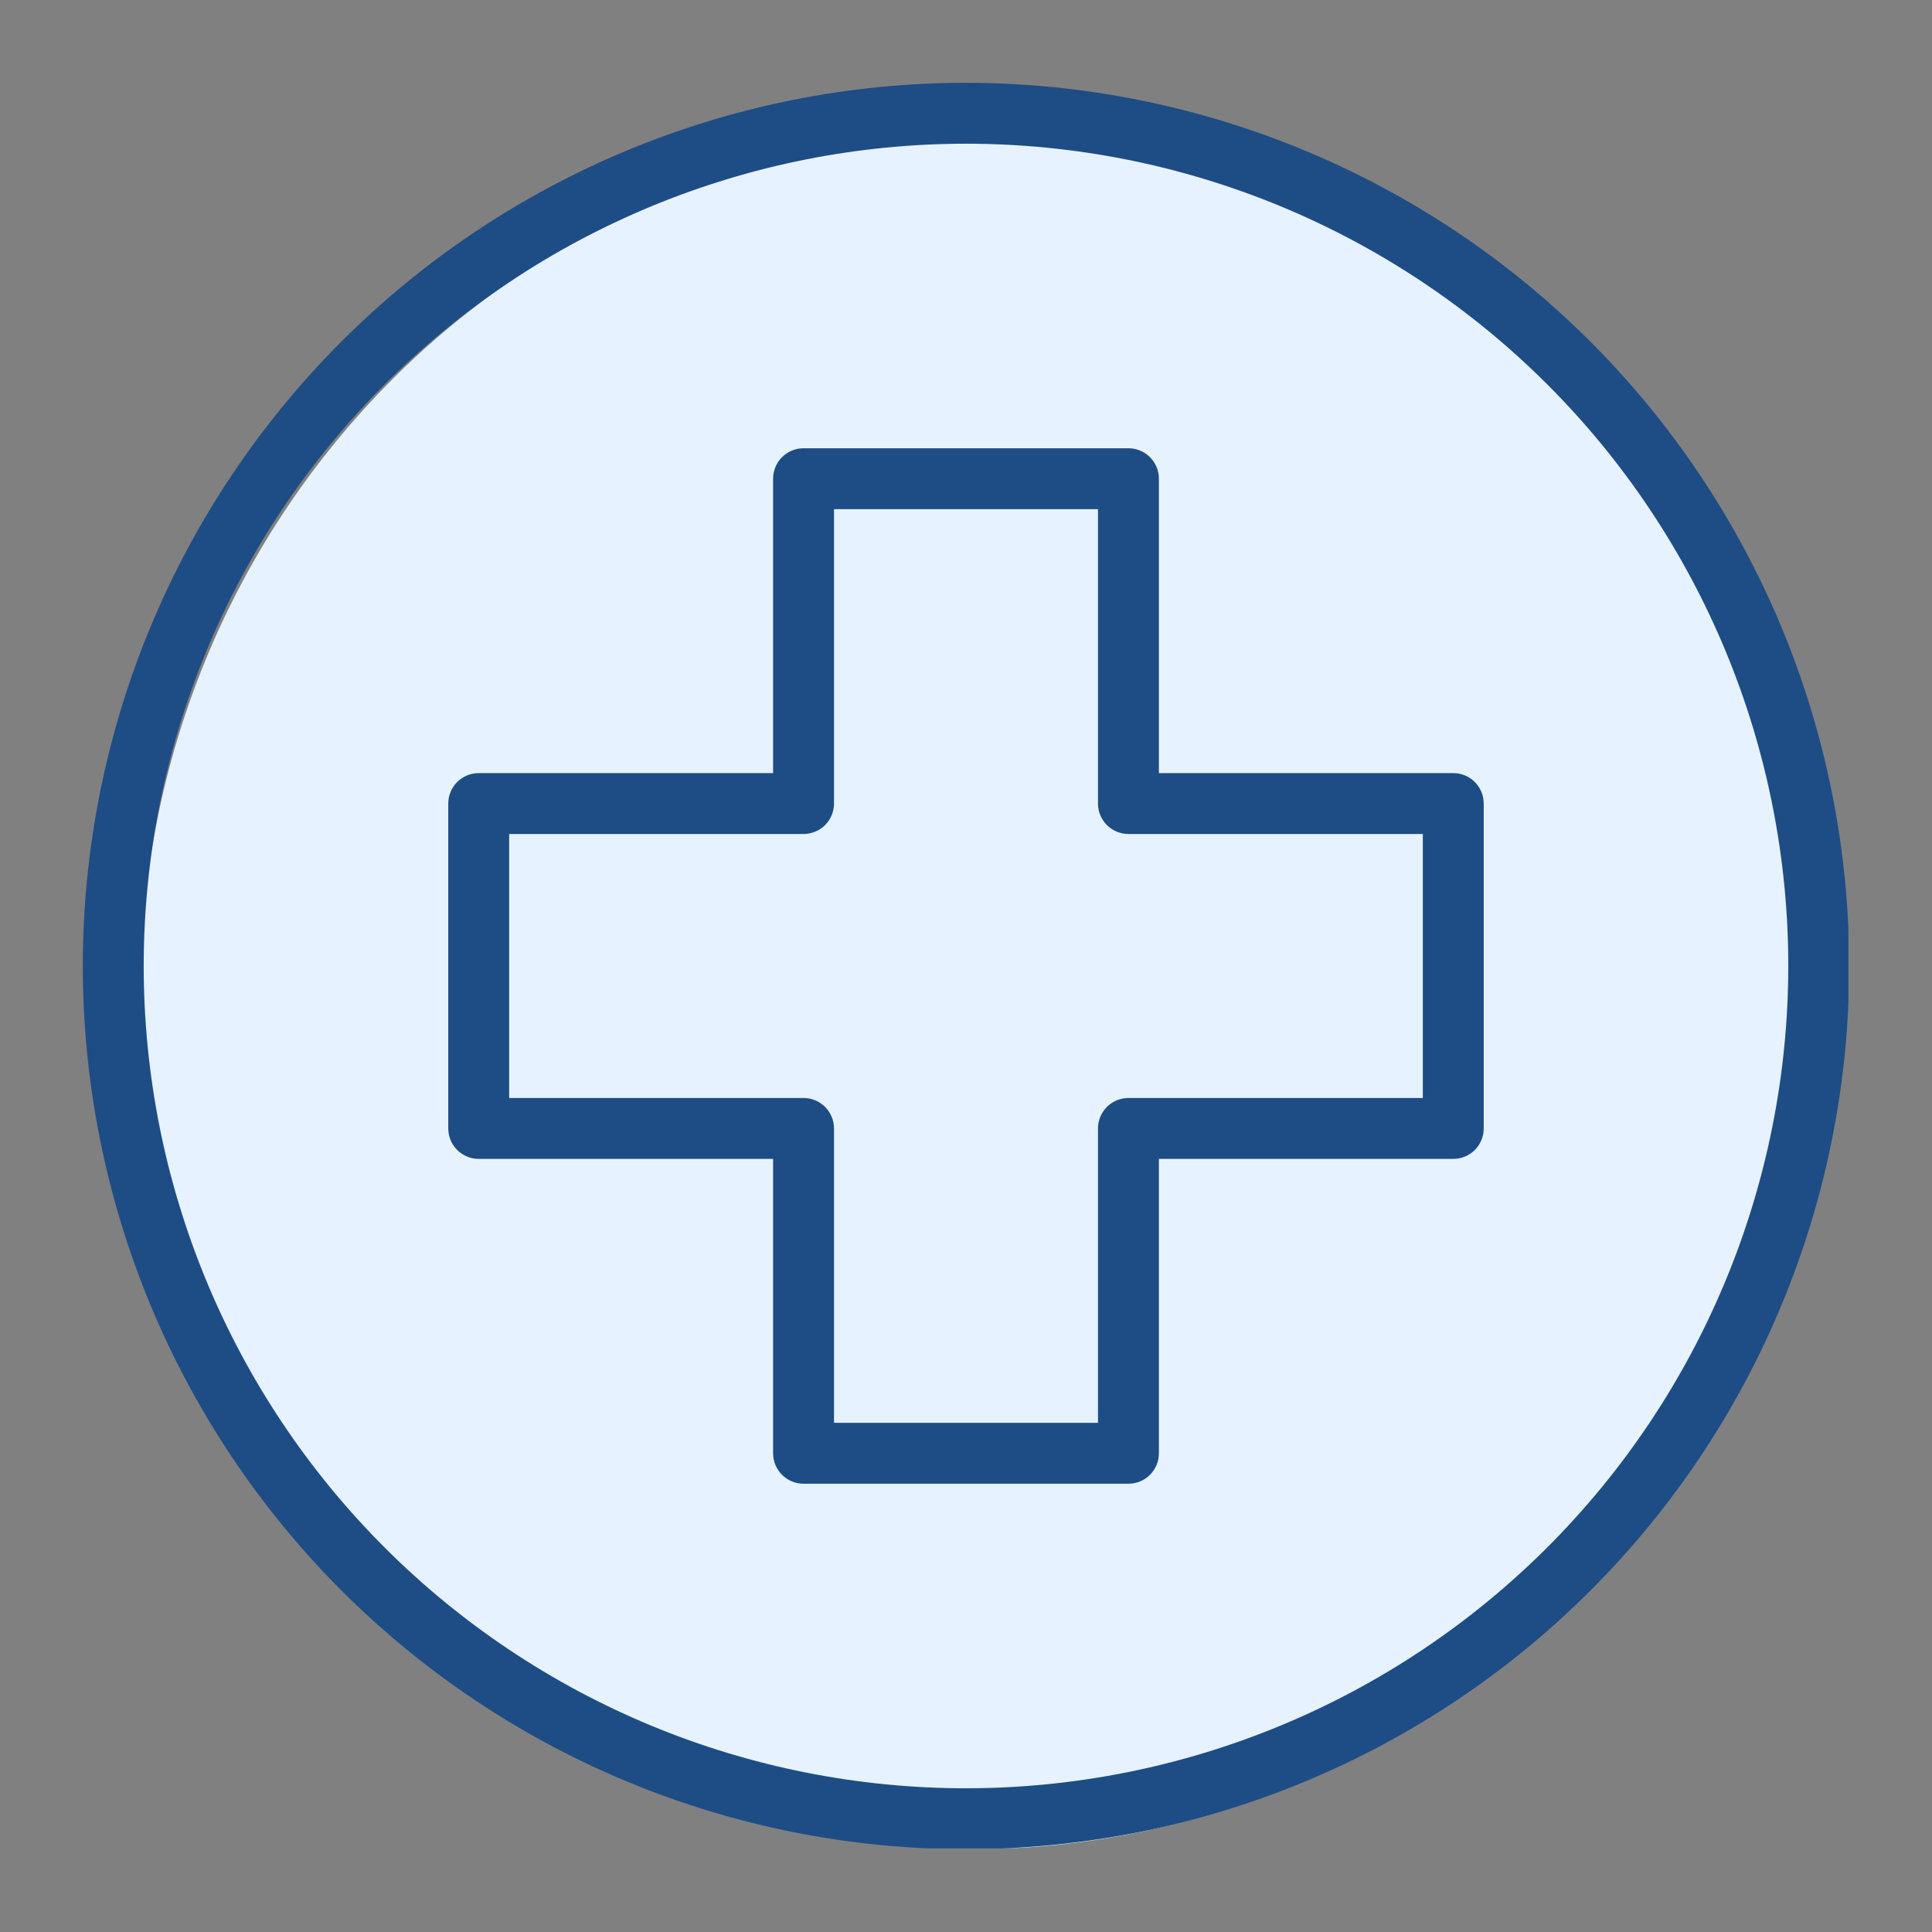 <svg version="1.0" preserveAspectRatio="xMidYMid meet" height="1080" viewBox="0 0 810 810" zoomAndPan="magnify" width="1080" xmlns:xlink="http://www.w3.org/1999/xlink" xmlns="http://www.w3.org/2000/svg"><rect x="0" y="0" width="810" height="810" fill="#808080" stroke="none"/><defs><clipPath id="1cb3698195"><path clip-rule="nonzero" d="M 58.77 57.402 L 757.07 57.402 L 757.07 776 L 58.77 776 Z M 58.77 57.402"></path></clipPath><clipPath id="704a92c6ee"><path clip-rule="nonzero" d="M 407.918 57.402 C 215.09 57.402 58.77 218.105 58.77 416.344 C 58.77 614.582 215.09 775.285 407.918 775.285 C 600.75 775.285 757.07 614.582 757.07 416.344 C 757.07 218.105 600.75 57.402 407.918 57.402 Z M 407.918 57.402"></path></clipPath><clipPath id="ad08f9298f"><path clip-rule="nonzero" d="M 0.77 0.402 L 699.07 0.402 L 699.07 718 L 0.77 718 Z M 0.77 0.402"></path></clipPath><clipPath id="81500dea16"><path clip-rule="nonzero" d="M 349.918 0.402 C 157.09 0.402 0.77 161.105 0.77 359.344 C 0.77 557.582 157.09 718.285 349.918 718.285 C 542.75 718.285 699.07 557.582 699.07 359.344 C 699.07 161.105 542.75 0.402 349.918 0.402 Z M 349.918 0.402"></path></clipPath><clipPath id="d588552a76"><rect height="719" y="0" width="700" x="0"></rect></clipPath><clipPath id="f382d8b462"><path clip-rule="nonzero" d="M 34.715 34.715 L 774.965 34.715 L 774.965 774.965 L 34.715 774.965 Z M 34.715 34.715"></path></clipPath></defs><g clip-path="url(#1cb3698195)"><g clip-path="url(#704a92c6ee)"><g transform="matrix(1, 0, 0, 1, 58, 57)"><g clip-path="url(#d588552a76)"><g clip-path="url(#ad08f9298f)"><g clip-path="url(#81500dea16)"><path fill-rule="nonzero" fill-opacity="1" d="M 0.77 0.402 L 699.07 0.402 L 699.07 717.793 L 0.77 717.793 Z M 0.77 0.402" fill="#e6f2ff"></path></g></g></g></g></g></g><g clip-path="url(#f382d8b462)"><path fill-rule="evenodd" fill-opacity="1" d="M 404.996 34.715 C 398.938 34.715 392.883 34.863 386.828 35.16 C 380.777 35.457 374.734 35.902 368.703 36.496 C 362.672 37.094 356.66 37.832 350.668 38.723 C 344.672 39.613 338.703 40.648 332.758 41.828 C 326.816 43.012 320.906 44.34 315.027 45.812 C 309.148 47.285 303.309 48.898 297.512 50.66 C 291.711 52.418 285.957 54.32 280.254 56.359 C 274.547 58.402 268.895 60.582 263.297 62.902 C 257.699 65.219 252.16 67.676 246.68 70.266 C 241.203 72.855 235.793 75.582 230.449 78.438 C 225.102 81.293 219.832 84.281 214.633 87.395 C 209.438 90.512 204.316 93.754 199.281 97.117 C 194.242 100.484 189.289 103.973 184.422 107.582 C 179.555 111.195 174.777 114.922 170.094 118.766 C 165.41 122.609 160.82 126.566 156.332 130.637 C 151.84 134.707 147.453 138.883 143.168 143.168 C 138.883 147.453 134.707 151.84 130.637 156.332 C 126.566 160.82 122.609 165.41 118.766 170.094 C 114.922 174.777 111.195 179.555 107.582 184.422 C 103.973 189.289 100.484 194.242 97.117 199.281 C 93.75 204.316 90.512 209.438 87.395 214.633 C 84.281 219.832 81.293 225.102 78.438 230.449 C 75.582 235.793 72.855 241.203 70.266 246.68 C 67.676 252.16 65.219 257.699 62.902 263.297 C 60.582 268.895 58.402 274.547 56.359 280.254 C 54.32 285.961 52.418 291.711 50.66 297.512 C 48.898 303.309 47.285 309.148 45.812 315.027 C 44.34 320.906 43.012 326.816 41.828 332.758 C 40.648 338.703 39.613 344.672 38.723 350.668 C 37.832 356.66 37.09 362.672 36.496 368.703 C 35.902 374.734 35.457 380.777 35.16 386.828 C 34.863 392.883 34.715 398.938 34.715 404.996 C 34.715 411.059 34.863 417.113 35.16 423.168 C 35.457 429.219 35.902 435.262 36.496 441.293 C 37.09 447.324 37.832 453.336 38.723 459.328 C 39.613 465.324 40.648 471.293 41.828 477.238 C 43.012 483.18 44.34 489.09 45.812 494.969 C 47.285 500.848 48.898 506.688 50.66 512.484 C 52.418 518.285 54.32 524.035 56.359 529.742 C 58.402 535.449 60.582 541.102 62.902 546.699 C 65.219 552.297 67.676 557.836 70.266 563.312 C 72.855 568.793 75.582 574.203 78.438 579.547 C 81.293 584.895 84.281 590.164 87.395 595.363 C 90.512 600.559 93.75 605.676 97.117 610.715 C 100.484 615.754 103.973 620.707 107.582 625.574 C 111.195 630.441 114.922 635.219 118.766 639.902 C 122.609 644.586 126.566 649.176 130.637 653.664 C 134.707 658.156 138.883 662.543 143.168 666.828 C 147.453 671.113 151.84 675.289 156.332 679.359 C 160.82 683.43 165.41 687.387 170.094 691.23 C 174.777 695.074 179.555 698.801 184.422 702.41 C 189.289 706.023 194.242 709.512 199.281 712.879 C 204.316 716.242 209.438 719.484 214.633 722.602 C 219.832 725.715 225.102 728.703 230.449 731.559 C 235.793 734.414 241.203 737.141 246.68 739.73 C 252.16 742.32 257.699 744.777 263.297 747.094 C 268.895 749.414 274.547 751.594 280.254 753.637 C 285.957 755.676 291.711 757.578 297.512 759.336 C 303.309 761.098 309.148 762.711 315.027 764.184 C 320.906 765.656 326.816 766.984 332.758 768.168 C 338.703 769.348 344.672 770.383 350.668 771.273 C 356.66 772.164 362.672 772.902 368.703 773.5 C 374.734 774.094 380.777 774.539 386.828 774.836 C 392.883 775.133 398.938 775.281 404.996 775.281 C 411.059 775.281 417.113 775.133 423.168 774.836 C 429.219 774.539 435.262 774.094 441.293 773.5 C 447.324 772.902 453.336 772.164 459.328 771.273 C 465.324 770.383 471.293 769.348 477.238 768.168 C 483.18 766.984 489.09 765.656 494.969 764.184 C 500.848 762.711 506.688 761.098 512.484 759.336 C 518.285 757.578 524.035 755.676 529.742 753.637 C 535.449 751.594 541.102 749.414 546.699 747.094 C 552.297 744.777 557.836 742.32 563.312 739.73 C 568.793 737.141 574.203 734.414 579.547 731.559 C 584.891 728.703 590.164 725.715 595.363 722.602 C 600.559 719.484 605.676 716.242 610.715 712.879 C 615.754 709.512 620.707 706.023 625.574 702.41 C 630.441 698.801 635.219 695.074 639.902 691.23 C 644.586 687.387 649.176 683.43 653.664 679.359 C 658.156 675.289 662.543 671.113 666.828 666.828 C 671.113 662.543 675.289 658.156 679.359 653.664 C 683.43 649.176 687.387 644.586 691.23 639.902 C 695.074 635.219 698.801 630.441 702.41 625.574 C 706.023 620.707 709.512 615.754 712.879 610.715 C 716.242 605.676 719.484 600.559 722.602 595.363 C 725.715 590.164 728.703 584.895 731.559 579.547 C 734.414 574.203 737.141 568.793 739.73 563.312 C 742.32 557.836 744.777 552.297 747.094 546.699 C 749.414 541.102 751.594 535.449 753.637 529.742 C 755.676 524.035 757.578 518.285 759.336 512.484 C 761.098 506.688 762.711 500.848 764.184 494.969 C 765.656 489.09 766.984 483.18 768.168 477.238 C 769.348 471.293 770.383 465.324 771.273 459.328 C 772.164 453.336 772.902 447.324 773.5 441.293 C 774.094 435.262 774.539 429.219 774.836 423.168 C 775.133 417.113 775.281 411.059 775.281 404.996 C 775.277 398.938 775.125 392.883 774.828 386.832 C 774.527 380.781 774.078 374.738 773.48 368.711 C 772.887 362.68 772.141 356.668 771.25 350.676 C 770.359 344.684 769.32 338.715 768.137 332.773 C 766.953 326.828 765.625 320.918 764.148 315.043 C 762.676 309.164 761.059 303.328 759.297 297.531 C 757.535 291.734 755.633 285.98 753.59 280.277 C 751.551 274.574 749.367 268.922 747.047 263.324 C 744.727 257.727 742.27 252.191 739.68 246.715 C 737.086 241.234 734.363 235.828 731.508 230.484 C 728.648 225.141 725.664 219.871 722.547 214.672 C 719.43 209.477 716.188 204.359 712.824 199.32 C 709.457 194.285 705.969 189.332 702.355 184.465 C 698.746 179.598 695.02 174.824 691.176 170.141 C 687.332 165.457 683.375 160.871 679.305 156.383 C 675.238 151.891 671.059 147.504 666.777 143.219 C 662.492 138.938 658.105 134.758 653.613 130.691 C 649.125 126.621 644.539 122.664 639.855 118.82 C 635.172 114.977 630.398 111.25 625.531 107.641 C 620.664 104.027 615.711 100.539 610.676 97.172 C 605.637 93.809 600.52 90.566 595.324 87.449 C 590.125 84.332 584.855 81.348 579.512 78.488 C 574.168 75.633 568.762 72.91 563.281 70.316 C 557.805 67.727 552.27 65.27 546.672 62.949 C 541.074 60.629 535.422 58.445 529.719 56.406 C 524.016 54.363 518.262 52.461 512.465 50.699 C 506.668 48.938 500.832 47.32 494.953 45.848 C 489.078 44.371 483.168 43.043 477.223 41.859 C 471.281 40.676 465.312 39.637 459.32 38.746 C 453.328 37.855 447.316 37.109 441.285 36.516 C 435.258 35.918 429.215 35.469 423.164 35.168 C 417.113 34.871 411.059 34.719 404.996 34.715 Z M 404.996 749.746 C 399.355 749.746 393.719 749.605 388.082 749.328 C 382.445 749.051 376.82 748.637 371.207 748.086 C 365.594 747.531 359.992 746.84 354.414 746.012 C 348.832 745.184 343.273 744.223 337.742 743.121 C 332.207 742.02 326.703 740.785 321.23 739.414 C 315.758 738.043 310.324 736.539 304.922 734.898 C 299.523 733.262 294.168 731.492 288.855 729.594 C 283.543 727.691 278.281 725.66 273.07 723.504 C 267.855 721.344 262.699 719.059 257.602 716.645 C 252.5 714.234 247.461 711.695 242.484 709.039 C 237.508 706.379 232.602 703.598 227.762 700.695 C 222.922 697.797 218.16 694.777 213.469 691.645 C 208.777 688.508 204.164 685.262 199.633 681.902 C 195.102 678.539 190.656 675.07 186.293 671.492 C 181.934 667.91 177.66 664.227 173.48 660.438 C 169.301 656.648 165.215 652.762 161.227 648.77 C 157.234 644.781 153.348 640.695 149.559 636.516 C 145.77 632.336 142.086 628.062 138.504 623.703 C 134.926 619.34 131.457 614.895 128.094 610.363 C 124.734 605.832 121.484 601.219 118.352 596.527 C 115.219 591.836 112.199 587.074 109.301 582.234 C 106.398 577.395 103.617 572.484 100.957 567.512 C 98.301 562.535 95.762 557.496 93.352 552.395 C 90.938 547.297 88.652 542.141 86.492 536.926 C 84.336 531.715 82.305 526.453 80.402 521.141 C 78.504 515.828 76.734 510.473 75.098 505.074 C 73.457 499.672 71.953 494.238 70.582 488.766 C 69.211 483.293 67.977 477.789 66.875 472.254 C 65.773 466.723 64.812 461.164 63.984 455.582 C 63.156 450 62.465 444.402 61.91 438.789 C 61.359 433.176 60.945 427.551 60.668 421.914 C 60.391 416.277 60.25 410.641 60.25 404.996 C 60.25 399.355 60.391 393.719 60.668 388.082 C 60.945 382.445 61.359 376.82 61.91 371.207 C 62.465 365.594 63.156 359.996 63.984 354.414 C 64.812 348.832 65.773 343.273 66.875 337.742 C 67.977 332.207 69.211 326.703 70.582 321.23 C 71.953 315.758 73.457 310.324 75.098 304.922 C 76.734 299.523 78.504 294.168 80.402 288.855 C 82.305 283.543 84.336 278.281 86.492 273.07 C 88.652 267.855 90.938 262.699 93.352 257.602 C 95.762 252.5 98.301 247.461 100.957 242.484 C 103.617 237.512 106.398 232.602 109.301 227.762 C 112.199 222.922 115.219 218.16 118.352 213.469 C 121.484 208.777 124.734 204.164 128.094 199.633 C 131.457 195.102 134.926 190.656 138.504 186.293 C 142.086 181.934 145.77 177.66 149.559 173.48 C 153.348 169.301 157.234 165.215 161.227 161.227 C 165.215 157.234 169.301 153.348 173.48 149.559 C 177.66 145.77 181.934 142.086 186.293 138.504 C 190.656 134.926 195.102 131.457 199.633 128.094 C 204.164 124.734 208.777 121.488 213.469 118.352 C 218.16 115.219 222.922 112.199 227.762 109.301 C 232.602 106.398 237.512 103.617 242.484 100.957 C 247.461 98.301 252.5 95.762 257.602 93.352 C 262.699 90.938 267.855 88.652 273.07 86.492 C 278.281 84.336 283.543 82.305 288.855 80.402 C 294.168 78.504 299.523 76.734 304.922 75.098 C 310.324 73.457 315.758 71.953 321.23 70.582 C 326.703 69.211 332.207 67.977 337.742 66.875 C 343.273 65.773 348.832 64.812 354.414 63.984 C 359.992 63.156 365.594 62.465 371.207 61.91 C 376.82 61.359 382.445 60.945 388.082 60.668 C 393.719 60.391 399.355 60.25 404.996 60.25 C 410.641 60.25 416.277 60.391 421.914 60.668 C 427.551 60.945 433.176 61.359 438.789 61.91 C 444.402 62.465 450 63.156 455.582 63.984 C 461.164 64.812 466.723 65.773 472.254 66.875 C 477.789 67.977 483.293 69.211 488.766 70.582 C 494.238 71.953 499.672 73.457 505.074 75.098 C 510.473 76.734 515.828 78.504 521.141 80.402 C 526.453 82.305 531.715 84.336 536.926 86.492 C 542.141 88.652 547.297 90.938 552.395 93.352 C 557.496 95.762 562.535 98.301 567.512 100.957 C 572.484 103.617 577.395 106.398 582.234 109.301 C 587.074 112.199 591.836 115.219 596.527 118.352 C 601.219 121.488 605.832 124.734 610.363 128.094 C 614.895 131.457 619.34 134.926 623.703 138.504 C 628.062 142.086 632.336 145.77 636.516 149.559 C 640.695 153.348 644.781 157.234 648.77 161.227 C 652.762 165.215 656.648 169.301 660.438 173.48 C 664.227 177.66 667.91 181.934 671.492 186.293 C 675.07 190.656 678.539 195.102 681.902 199.633 C 685.262 204.164 688.508 208.777 691.645 213.469 C 694.777 218.16 697.797 222.922 700.695 227.762 C 703.598 232.602 706.379 237.512 709.035 242.484 C 711.695 247.461 714.234 252.5 716.645 257.602 C 719.059 262.699 721.344 267.855 723.504 273.07 C 725.66 278.281 727.691 283.543 729.594 288.855 C 731.492 294.168 733.262 299.523 734.898 304.922 C 736.539 310.324 738.043 315.758 739.414 321.23 C 740.785 326.703 742.02 332.207 743.121 337.742 C 744.223 343.273 745.184 348.832 746.012 354.414 C 746.84 359.996 747.531 365.594 748.086 371.207 C 748.637 376.82 749.051 382.445 749.328 388.082 C 749.605 393.719 749.746 399.355 749.746 404.996 C 749.742 410.641 749.602 416.277 749.32 421.91 C 749.043 427.547 748.625 433.172 748.07 438.785 C 747.516 444.398 746.824 449.996 745.992 455.574 C 745.164 461.156 744.199 466.711 743.094 472.242 C 741.992 477.777 740.754 483.277 739.383 488.75 C 738.012 494.223 736.504 499.656 734.867 505.055 C 733.227 510.453 731.457 515.809 729.555 521.121 C 727.652 526.43 725.621 531.691 723.461 536.902 C 721.301 542.113 719.016 547.27 716.602 552.367 C 714.188 557.469 711.652 562.504 708.992 567.48 C 706.332 572.453 703.551 577.363 700.652 582.199 C 697.75 587.039 694.73 591.801 691.598 596.492 C 688.461 601.184 685.215 605.793 681.855 610.324 C 678.492 614.855 675.023 619.301 671.445 623.66 C 667.863 628.023 664.18 632.293 660.391 636.473 C 656.602 640.652 652.715 644.738 648.727 648.727 C 644.738 652.715 640.652 656.605 636.473 660.391 C 632.293 664.18 628.023 667.863 623.66 671.445 C 619.301 675.023 614.855 678.492 610.324 681.855 C 605.793 685.215 601.184 688.461 596.492 691.598 C 591.801 694.73 587.039 697.75 582.199 700.652 C 577.359 703.551 572.453 706.332 567.48 708.992 C 562.504 711.652 557.469 714.188 552.367 716.602 C 547.27 719.016 542.113 721.301 536.902 723.461 C 531.691 725.621 526.43 727.652 521.117 729.555 C 515.809 731.457 510.453 733.227 505.055 734.867 C 499.656 736.504 494.223 738.012 488.75 739.383 C 483.277 740.754 477.777 741.992 472.242 743.094 C 466.711 744.199 461.156 745.164 455.574 745.992 C 449.996 746.824 444.398 747.516 438.785 748.07 C 433.172 748.625 427.547 749.043 421.91 749.32 C 416.277 749.602 410.641 749.742 404.996 749.746 Z M 404.996 749.746" fill="#1e4d85"></path></g><path fill-rule="evenodd" fill-opacity="1" d="M 609.293 324.125 L 485.871 324.125 L 485.871 200.703 C 485.871 199.867 485.793 199.035 485.629 198.211 C 485.465 197.391 485.223 196.594 484.902 195.816 C 484.578 195.043 484.188 194.309 483.723 193.609 C 483.254 192.914 482.727 192.27 482.133 191.676 C 481.539 191.082 480.895 190.555 480.199 190.086 C 479.5 189.621 478.766 189.227 477.992 188.906 C 477.215 188.586 476.418 188.344 475.594 188.18 C 474.773 188.016 473.941 187.934 473.105 187.934 L 336.891 187.934 C 336.055 187.934 335.223 188.016 334.398 188.18 C 333.578 188.344 332.781 188.586 332.004 188.906 C 331.23 189.227 330.496 189.621 329.797 190.086 C 329.102 190.555 328.457 191.082 327.863 191.676 C 327.27 192.27 326.742 192.914 326.273 193.609 C 325.809 194.309 325.414 195.043 325.094 195.816 C 324.773 196.594 324.531 197.391 324.367 198.211 C 324.203 199.035 324.121 199.867 324.121 200.703 L 324.121 324.125 L 200.703 324.125 C 199.867 324.125 199.035 324.203 198.211 324.367 C 197.391 324.531 196.594 324.773 195.816 325.094 C 195.043 325.414 194.309 325.809 193.609 326.273 C 192.914 326.742 192.27 327.27 191.676 327.863 C 191.082 328.457 190.555 329.102 190.086 329.797 C 189.621 330.496 189.227 331.23 188.906 332.004 C 188.586 332.781 188.344 333.578 188.18 334.402 C 188.016 335.223 187.934 336.055 187.934 336.891 L 187.934 473.105 C 187.934 473.941 188.016 474.773 188.18 475.594 C 188.344 476.418 188.586 477.215 188.906 477.992 C 189.227 478.766 189.621 479.5 190.086 480.199 C 190.555 480.895 191.082 481.539 191.676 482.133 C 192.27 482.727 192.914 483.254 193.609 483.723 C 194.309 484.188 195.043 484.582 195.816 484.902 C 196.594 485.223 197.391 485.465 198.211 485.629 C 199.035 485.793 199.867 485.871 200.703 485.871 L 324.121 485.871 L 324.121 609.293 C 324.121 610.129 324.203 610.961 324.367 611.781 C 324.531 612.605 324.773 613.402 325.094 614.18 C 325.414 614.953 325.809 615.688 326.273 616.387 C 326.742 617.082 327.27 617.727 327.863 618.32 C 328.457 618.914 329.102 619.441 329.797 619.91 C 330.496 620.375 331.23 620.77 332.004 621.09 C 332.781 621.41 333.578 621.652 334.398 621.816 C 335.223 621.98 336.055 622.059 336.891 622.062 L 473.105 622.062 C 473.941 622.059 474.773 621.98 475.594 621.816 C 476.418 621.652 477.215 621.41 477.992 621.09 C 478.766 620.77 479.5 620.375 480.199 619.91 C 480.895 619.441 481.539 618.914 482.133 618.32 C 482.727 617.727 483.254 617.082 483.723 616.387 C 484.188 615.688 484.578 614.953 484.902 614.18 C 485.223 613.402 485.465 612.605 485.629 611.781 C 485.793 610.961 485.871 610.129 485.871 609.293 L 485.871 485.871 L 609.293 485.871 C 610.129 485.871 610.961 485.793 611.781 485.629 C 612.605 485.465 613.402 485.223 614.18 484.902 C 614.953 484.582 615.688 484.188 616.387 483.723 C 617.082 483.254 617.727 482.727 618.32 482.133 C 618.914 481.539 619.441 480.895 619.91 480.199 C 620.375 479.5 620.77 478.766 621.09 477.992 C 621.41 477.215 621.652 476.418 621.816 475.594 C 621.98 474.773 622.059 473.941 622.059 473.105 L 622.059 336.891 C 622.059 336.055 621.98 335.223 621.816 334.402 C 621.652 333.578 621.41 332.781 621.09 332.004 C 620.77 331.23 620.375 330.496 619.91 329.797 C 619.441 329.102 618.914 328.457 618.32 327.863 C 617.727 327.27 617.082 326.742 616.387 326.273 C 615.688 325.809 614.953 325.414 614.18 325.094 C 613.402 324.773 612.605 324.531 611.781 324.367 C 610.961 324.203 610.129 324.125 609.293 324.125 Z M 596.523 460.336 L 473.105 460.336 C 472.266 460.336 471.438 460.418 470.613 460.582 C 469.793 460.746 468.992 460.988 468.219 461.309 C 467.445 461.629 466.707 462.023 466.012 462.488 C 465.312 462.953 464.668 463.484 464.074 464.074 C 463.484 464.668 462.953 465.312 462.488 466.012 C 462.023 466.707 461.629 467.445 461.309 468.219 C 460.988 468.992 460.746 469.793 460.582 470.613 C 460.418 471.438 460.336 472.266 460.336 473.105 L 460.336 596.523 L 349.66 596.523 L 349.66 473.105 C 349.66 472.266 349.578 471.438 349.414 470.613 C 349.25 469.793 349.008 468.992 348.688 468.219 C 348.367 467.445 347.973 466.707 347.508 466.012 C 347.043 465.312 346.512 464.668 345.922 464.074 C 345.328 463.484 344.684 462.953 343.984 462.488 C 343.289 462.023 342.551 461.629 341.777 461.309 C 341.004 460.988 340.203 460.746 339.383 460.582 C 338.559 460.418 337.73 460.336 336.891 460.336 L 213.473 460.336 L 213.473 349.66 L 336.891 349.66 C 337.73 349.66 338.559 349.578 339.383 349.414 C 340.203 349.25 341.004 349.008 341.777 348.688 C 342.551 348.367 343.289 347.973 343.984 347.508 C 344.684 347.043 345.328 346.512 345.922 345.922 C 346.512 345.328 347.043 344.684 347.508 343.984 C 347.973 343.289 348.367 342.551 348.688 341.777 C 349.008 341.004 349.25 340.203 349.414 339.383 C 349.578 338.559 349.66 337.73 349.66 336.891 L 349.66 213.473 L 460.336 213.473 L 460.336 336.891 C 460.336 337.73 460.418 338.559 460.582 339.383 C 460.746 340.203 460.988 341.004 461.309 341.777 C 461.629 342.551 462.023 343.289 462.488 343.984 C 462.953 344.684 463.484 345.328 464.074 345.922 C 464.668 346.512 465.312 347.043 466.012 347.508 C 466.707 347.973 467.445 348.367 468.219 348.688 C 468.992 349.008 469.793 349.25 470.613 349.414 C 471.438 349.578 472.266 349.66 473.105 349.66 L 596.523 349.66 Z M 596.523 460.336" fill="#1e4d85"></path></svg>
